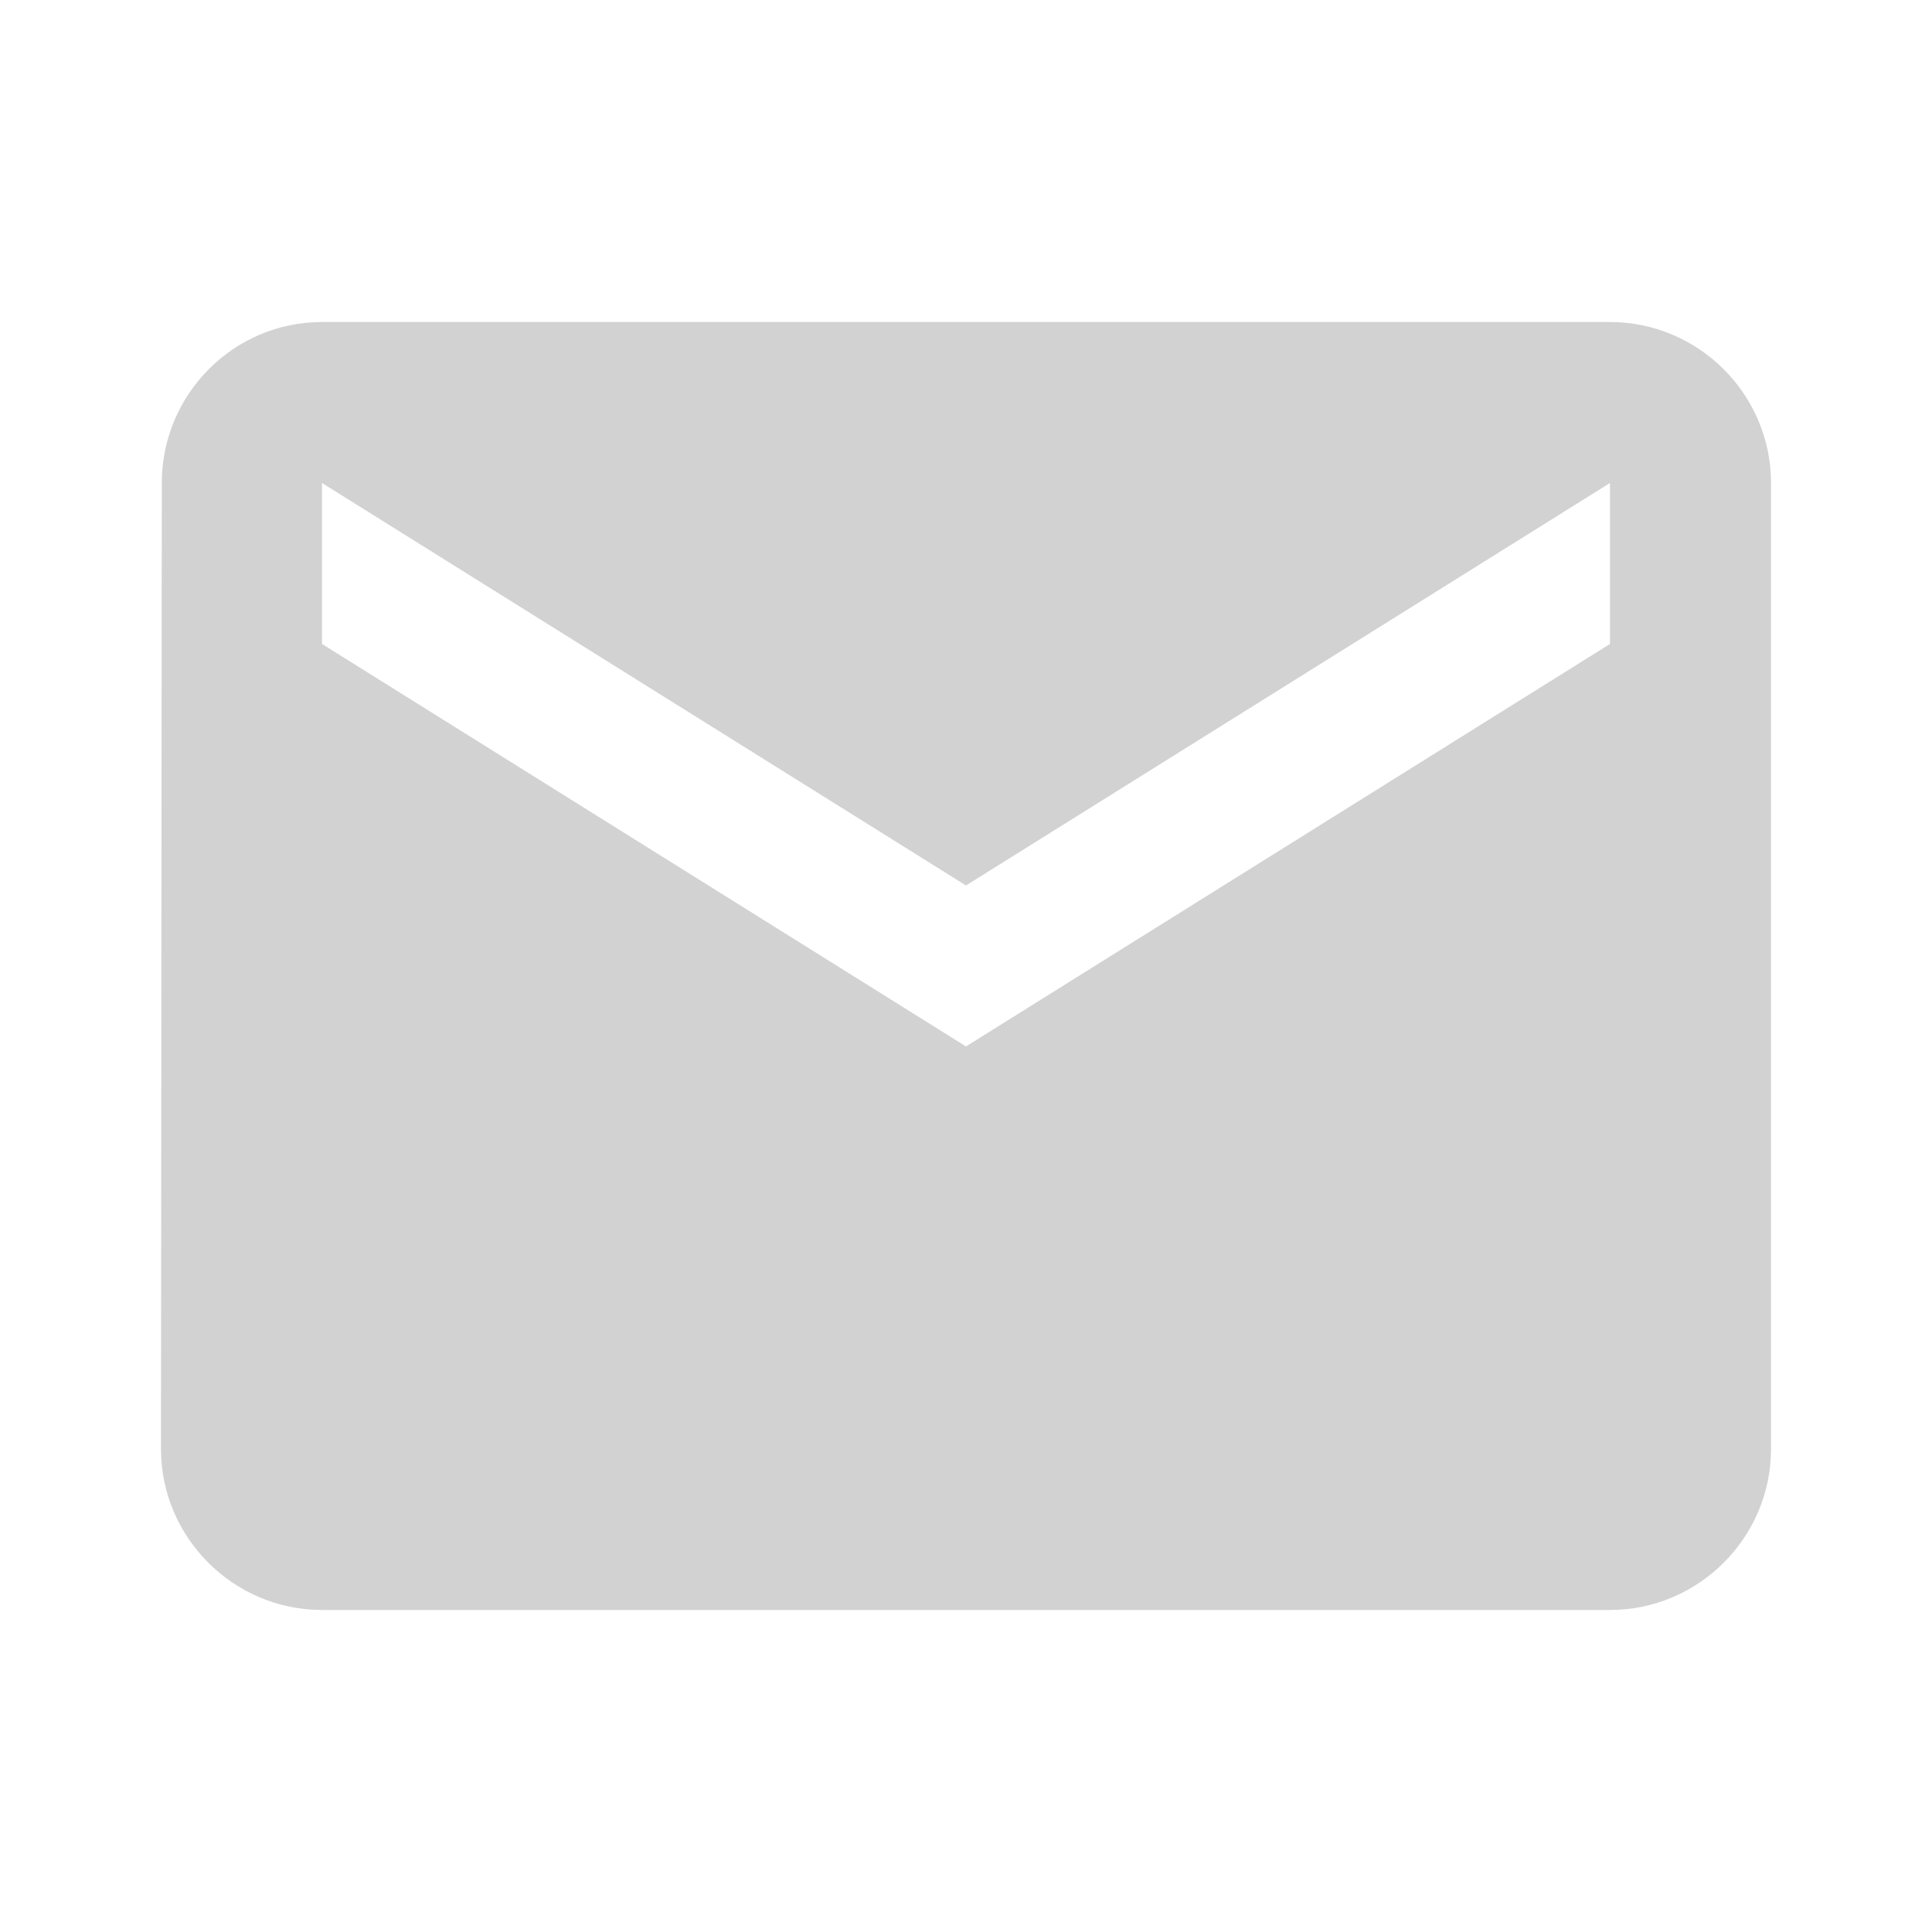 <svg width="28" height="28" viewBox="0 0 28 28" fill="none" xmlns="http://www.w3.org/2000/svg">
<path d="M23.333 4.667H4.667C3.383 4.667 2.345 5.716 2.345 7L2.333 21C2.333 22.283 3.383 23.333 4.667 23.333H23.333C24.617 23.333 25.667 22.283 25.667 21V7C25.667 5.716 24.617 4.667 23.333 4.667ZM23.333 9.333L14 15.166L4.667 9.333V7L14 12.833L23.333 7V9.333Z" fill="#D2D2D2"/>
</svg>
